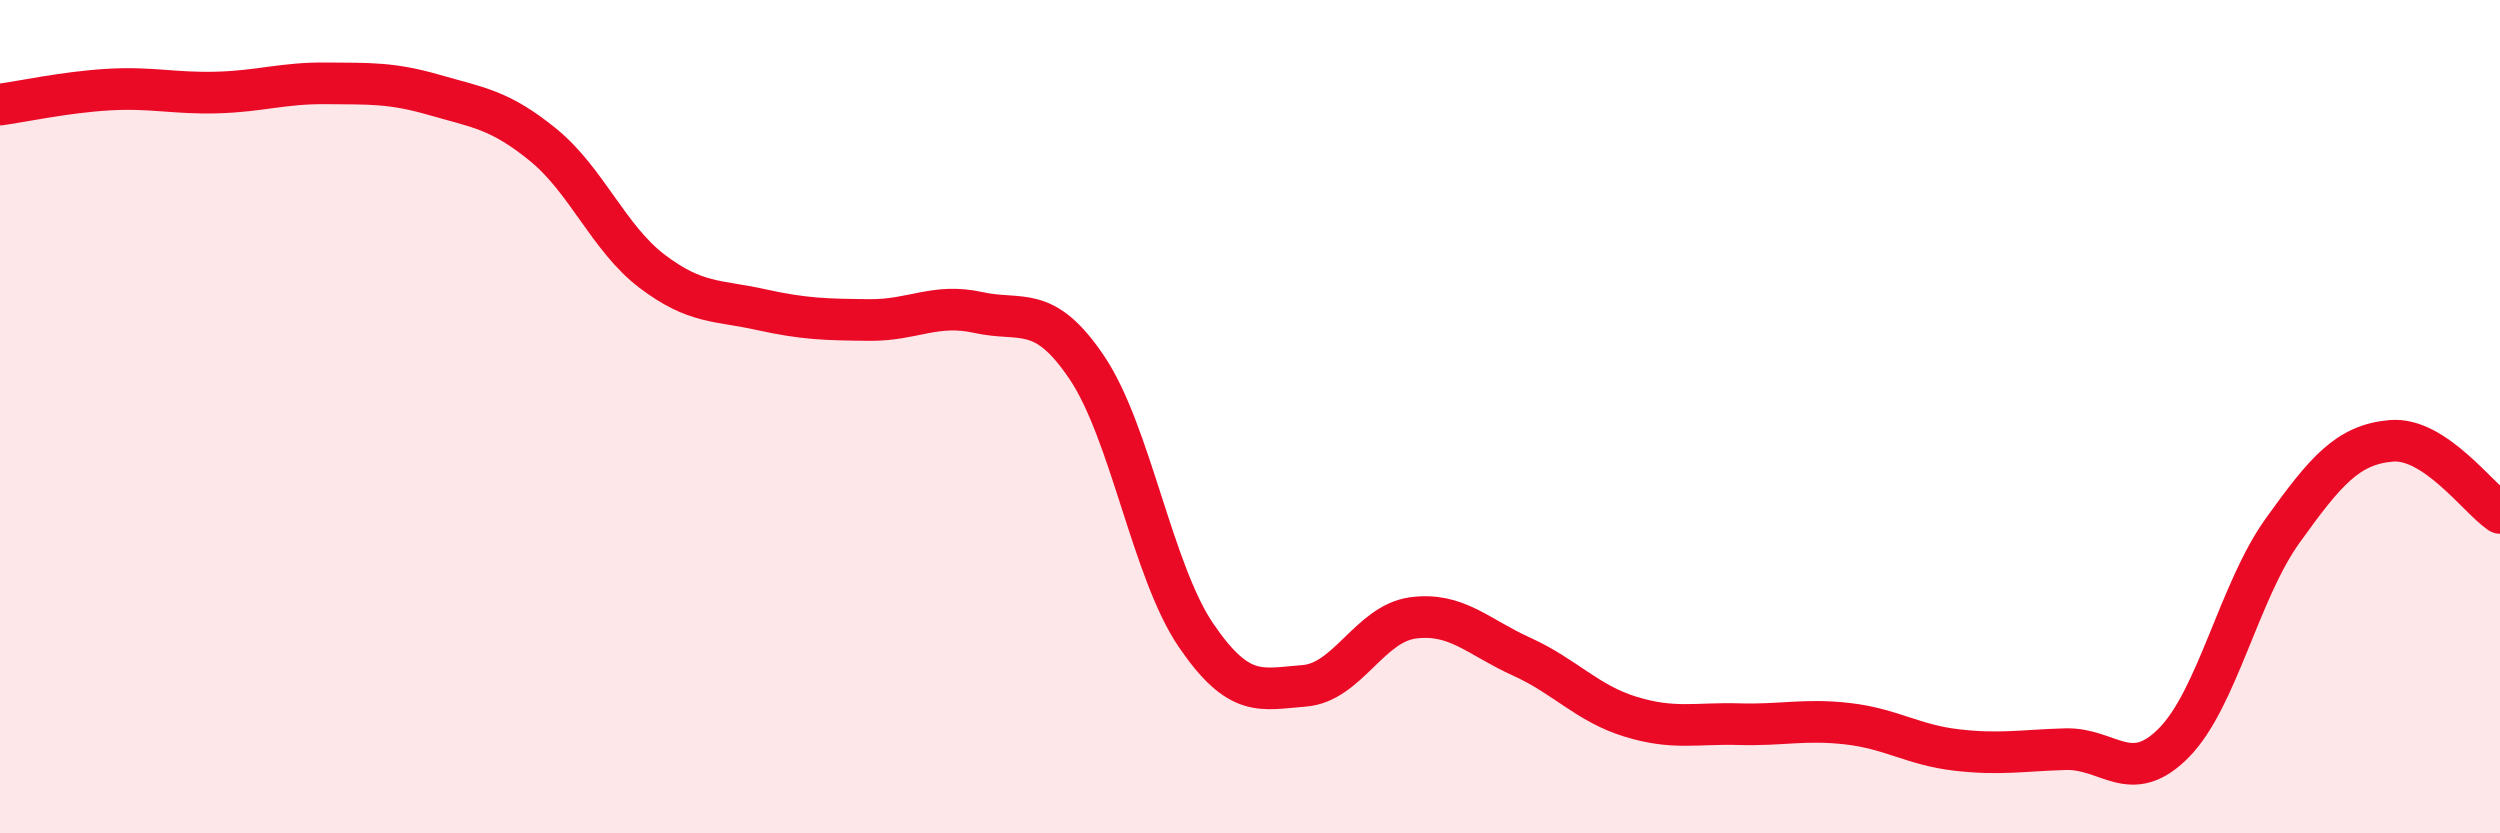
    <svg width="60" height="20" viewBox="0 0 60 20" xmlns="http://www.w3.org/2000/svg">
      <path
        d="M 0,2.51 C 0.52,2.44 1.57,2.21 2.61,2.15 C 3.65,2.09 4.18,2.25 5.22,2.22 C 6.26,2.19 6.79,1.99 7.83,2 C 8.87,2.01 9.39,1.98 10.43,2.28 C 11.47,2.58 12,2.63 13.04,3.48 C 14.08,4.33 14.61,5.72 15.65,6.51 C 16.69,7.3 17.22,7.2 18.26,7.43 C 19.3,7.66 19.83,7.67 20.87,7.68 C 21.91,7.69 22.44,7.27 23.48,7.5 C 24.52,7.73 25.05,7.28 26.09,8.83 C 27.13,10.38 27.66,13.71 28.7,15.24 C 29.74,16.77 30.26,16.54 31.3,16.46 C 32.34,16.38 32.87,14.97 33.91,14.83 C 34.95,14.69 35.48,15.29 36.52,15.76 C 37.56,16.23 38.09,16.88 39.13,17.2 C 40.17,17.52 40.7,17.35 41.74,17.38 C 42.78,17.41 43.31,17.25 44.35,17.37 C 45.39,17.49 45.92,17.88 46.96,18 C 48,18.12 48.53,18.01 49.57,17.98 C 50.61,17.95 51.13,18.88 52.17,17.83 C 53.21,16.78 53.74,14.19 54.78,12.74 C 55.82,11.29 56.35,10.67 57.39,10.58 C 58.43,10.49 59.48,11.96 60,12.31L60 20L0 20Z"
        fill="#EB0A25"
        opacity="0.1"
        stroke-linecap="round"
        stroke-linejoin="round"
      />
      <path
        d="M 0,2.51 C 0.52,2.44 1.57,2.21 2.61,2.15 C 3.65,2.09 4.18,2.25 5.22,2.22 C 6.26,2.19 6.79,1.99 7.83,2 C 8.87,2.01 9.39,1.98 10.43,2.28 C 11.47,2.58 12,2.63 13.04,3.48 C 14.08,4.33 14.61,5.72 15.65,6.51 C 16.69,7.3 17.22,7.2 18.26,7.43 C 19.3,7.66 19.83,7.67 20.87,7.68 C 21.91,7.69 22.44,7.27 23.48,7.5 C 24.52,7.73 25.05,7.28 26.09,8.83 C 27.13,10.38 27.66,13.71 28.7,15.24 C 29.74,16.77 30.26,16.54 31.3,16.46 C 32.34,16.38 32.87,14.97 33.91,14.83 C 34.95,14.69 35.48,15.29 36.52,15.76 C 37.56,16.23 38.09,16.88 39.13,17.2 C 40.17,17.52 40.7,17.35 41.74,17.38 C 42.78,17.41 43.31,17.25 44.35,17.37 C 45.39,17.49 45.92,17.88 46.96,18 C 48,18.12 48.53,18.01 49.57,17.98 C 50.61,17.95 51.13,18.88 52.17,17.83 C 53.21,16.78 53.74,14.19 54.78,12.74 C 55.82,11.29 56.35,10.67 57.39,10.58 C 58.43,10.49 59.48,11.96 60,12.31"
        stroke="#EB0A25"
        stroke-width="1"
        fill="none"
        stroke-linecap="round"
        stroke-linejoin="round"
      />
    </svg>
  